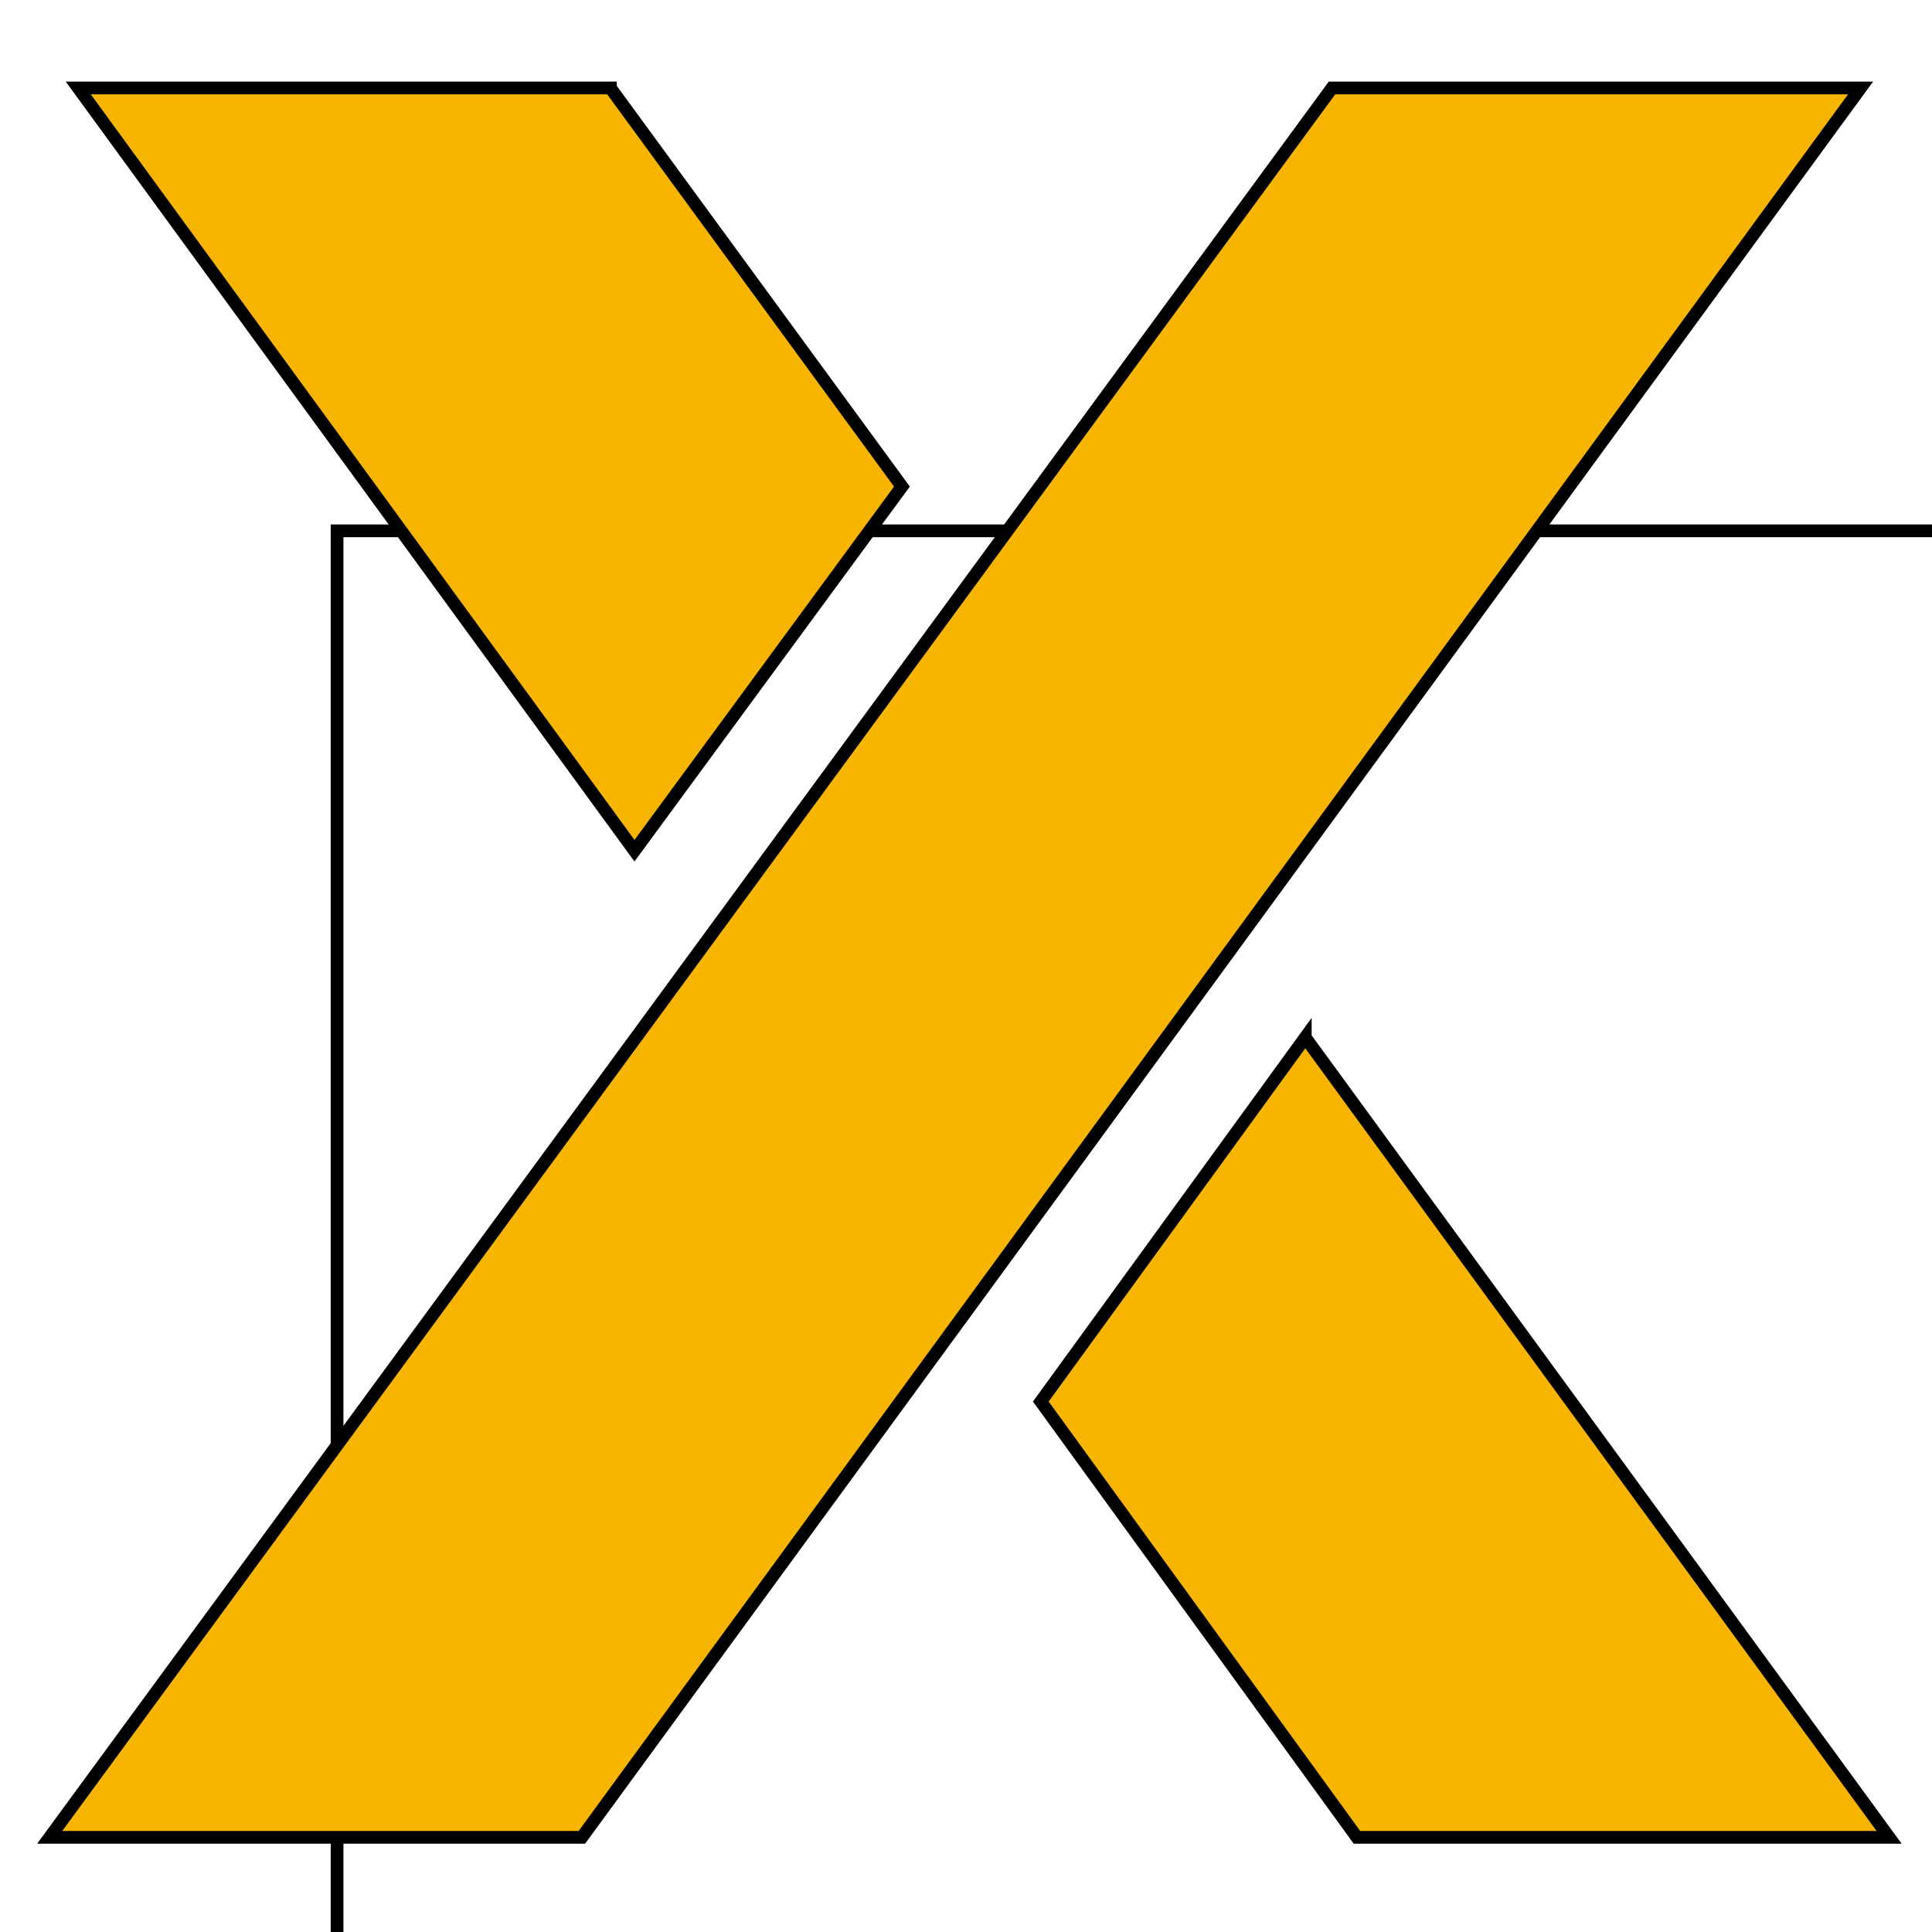 <svg width="136" height="136" xmlns="http://www.w3.org/2000/svg">
 <!-- Created with Method Draw - http://github.com/duopixel/Method-Draw/ -->

 <g>
  <title>background</title>
  <rect fill="none" id="canvas_background" height="138" width="138" y="-1" x="-1"/>
  <g display="none" overflow="visible" y="0" x="0" height="100%" width="100%" id="canvasGrid">
   <rect fill="url(#gridpattern)" stroke-width="0" y="0" x="0" height="100%" width="100%"/>
  </g>
 </g>
 <g>
  <title>Layer 1</title>
  <!-- Created with Method Draw - http://github.com/duopixel/Method-Draw/ -->
  <g stroke="null" id="svg_13">
   <g stroke="null" transform="matrix(0.896,0,0,0.896,-685.876,-306.147) " id="svg_10">
    <title stroke="null" transform="translate(1.117,4.466) translate(-309.282,-78.158) translate(-771.53,-403.071) translate(-59.082,43.835) translate(1931.746,0) translate(0,817.314) ">background</title>
    <rect stroke="null" x="791.969" y="383.386" width="522" height="521" id="svg_8" fill="none"/>
    <g stroke="null" id="svg_7" width="100%" height="100%" x="0" y="0" overflow="visible" display="none">
     <rect stroke="null" id="svg_11" width="640" height="480" x="793.969" y="385.386" stroke-width="0" fill="url(#gridpattern)"/>
    </g>
   </g>
   <g stroke="null" transform="matrix(0.896,0,0,0.896,-685.876,-306.147) " id="svg_12">
    <title stroke="null" transform="translate(1.117,4.466) translate(-309.282,-78.158) translate(-771.53,-403.071) translate(-59.082,43.835) translate(1931.746,0) translate(0,817.314) ">Layer 1</title>
    <path stroke="null" fill-rule="evenodd" clip-rule="evenodd" d="m868.034,423.19l45.871,62.841l-41.811,0l-24.838,-34.238l20.778,-28.603zm-56.834,62.841l100.46,-137.437l-41.528,0l-100.743,137.437l41.811,0zm2.245,-137.437l22.902,31.315l-21.013,28.611l-43.7,-59.927l41.811,0z" fill="#F7B500" id="svg_6"/>
   </g>
  </g>
 </g>
</svg>